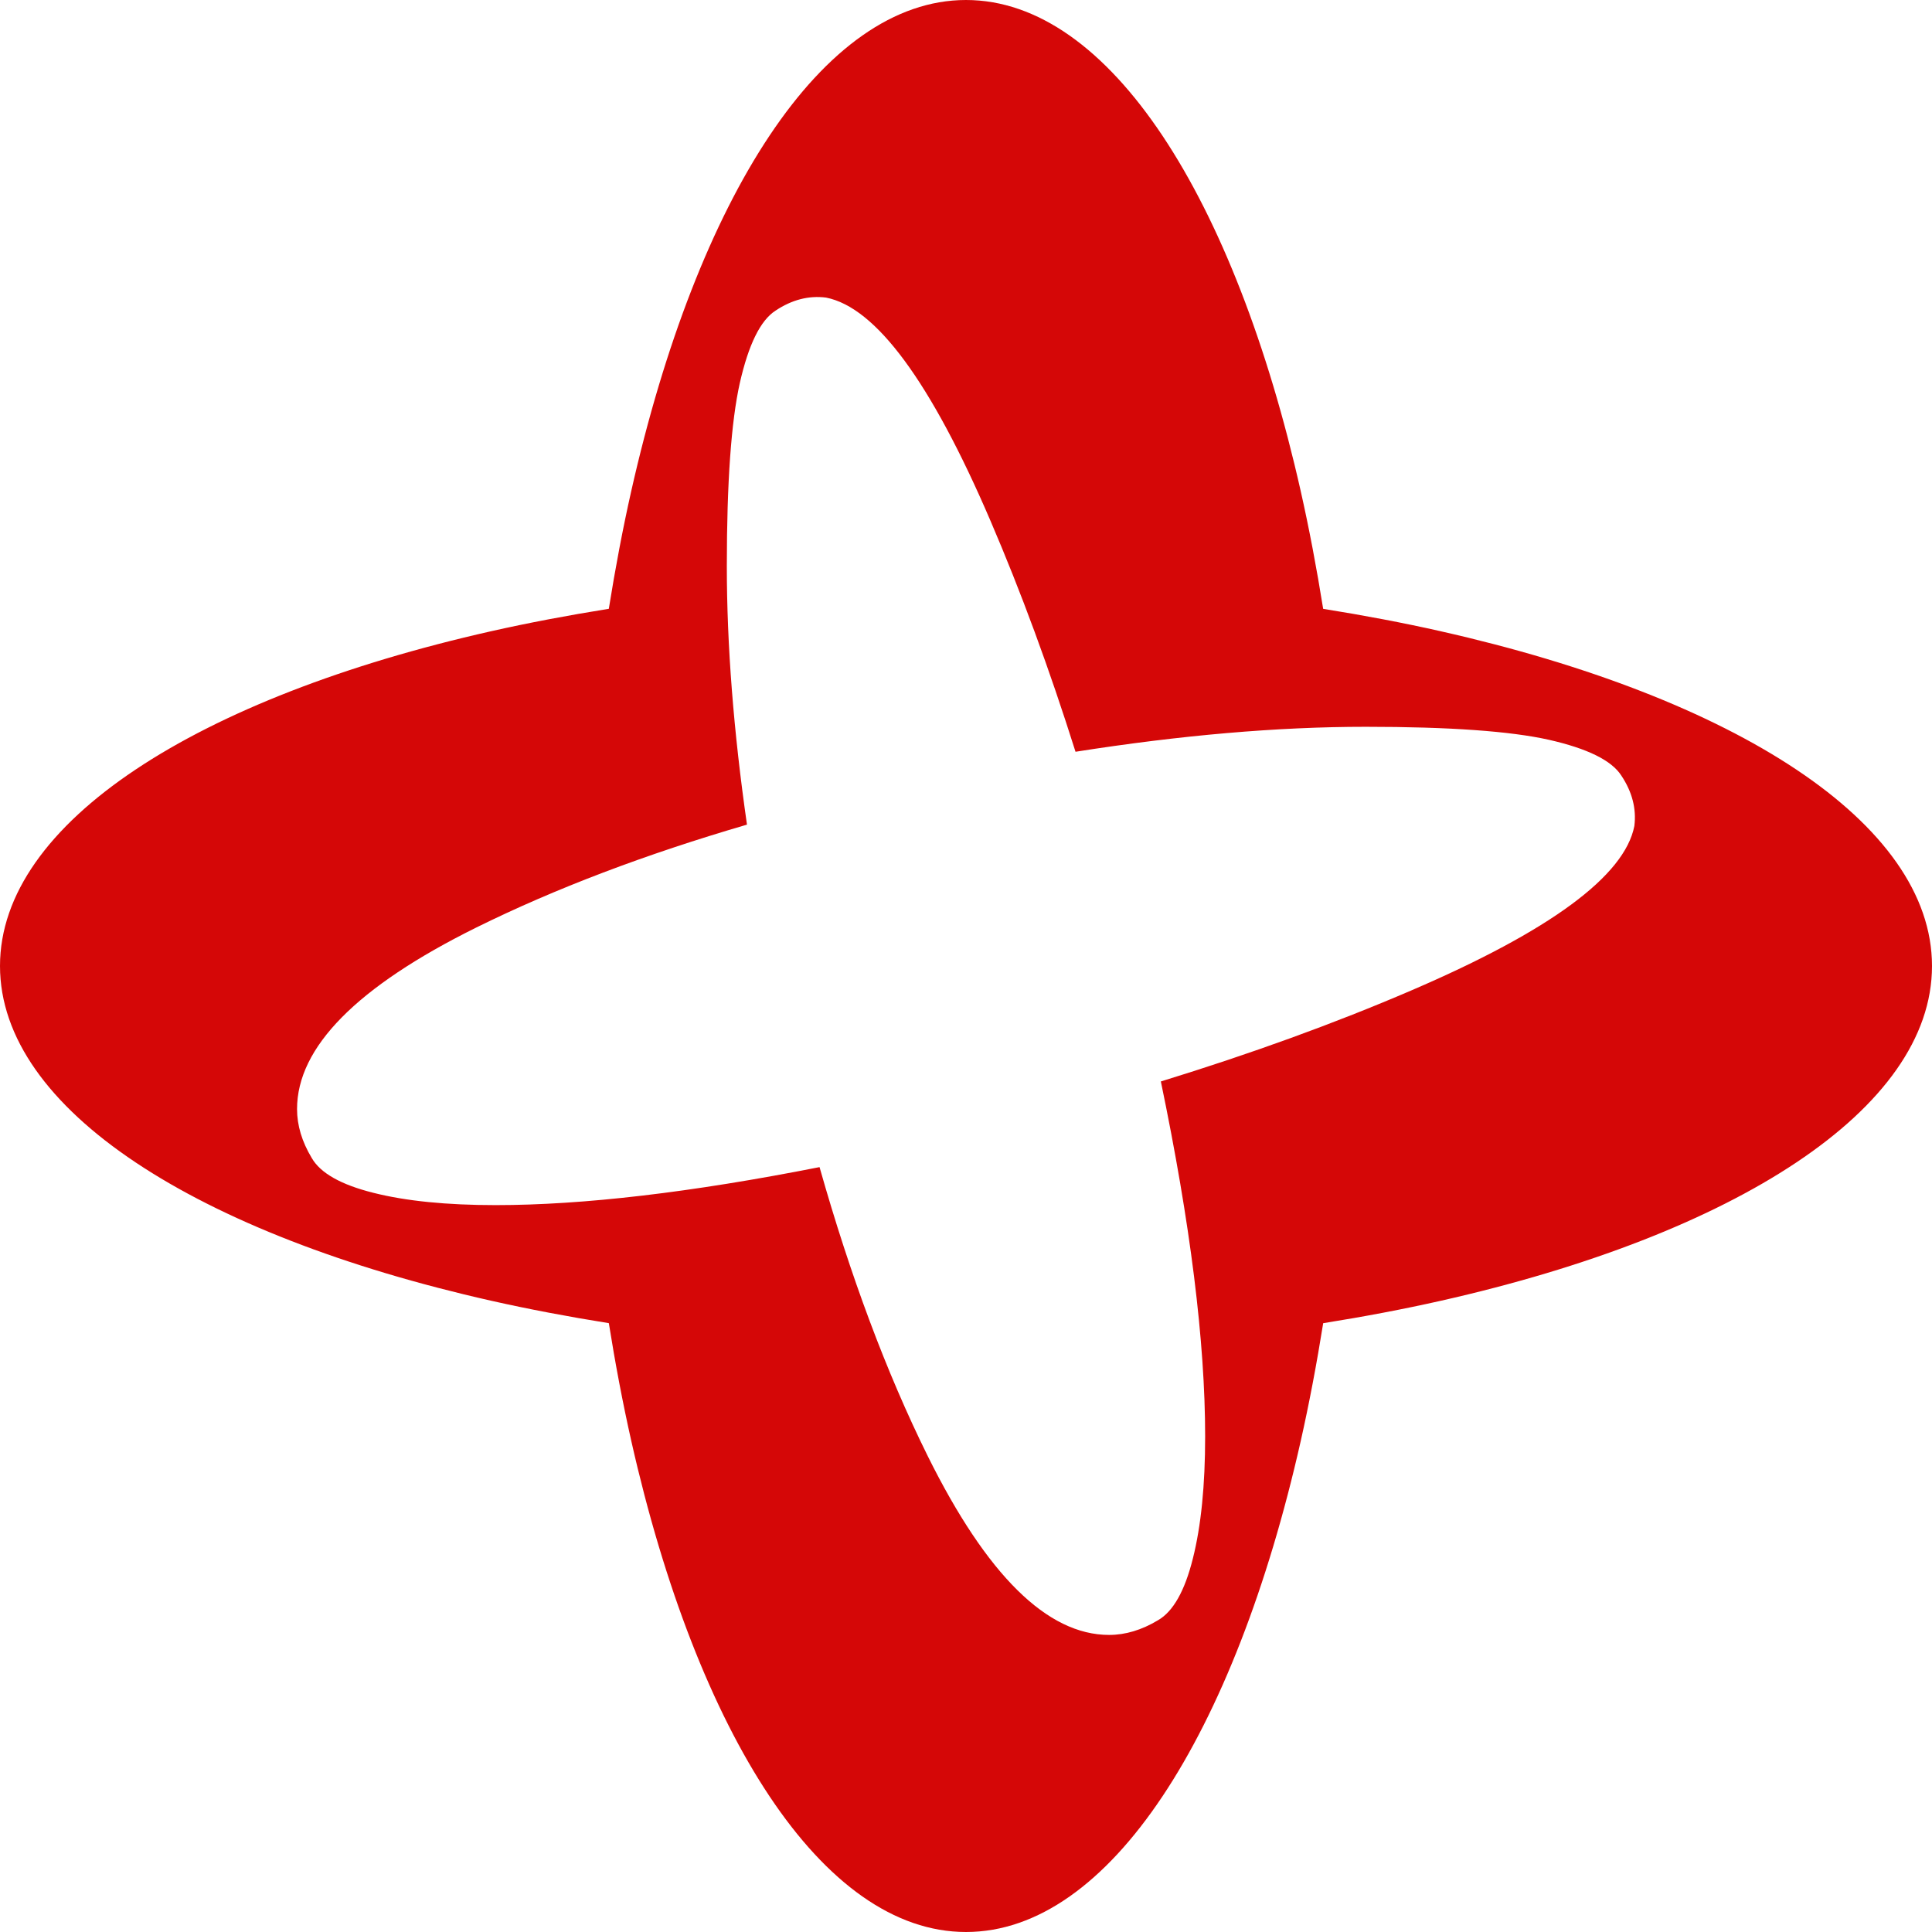 <svg width="363" height="363" viewBox="0 0 363 363" fill="none" xmlns="http://www.w3.org/2000/svg">
<g clip-path="url(#clip0_292_76)">
<path d="M270.741 118.613C263.652 117.014 256.246 115.615 248.607 114.393C247.385 106.754 245.986 99.348 244.387 92.259C231.974 37.213 208.484 0 181.497 0C154.51 0 131.021 37.213 118.607 92.253C117.008 99.348 115.609 106.754 114.388 114.388C106.749 115.609 99.343 117.008 92.248 118.607C37.213 131.021 0 154.51 0 181.497C0 208.484 37.213 231.974 92.253 244.387C99.348 245.986 106.754 247.385 114.393 248.607C115.609 256.246 117.014 263.652 118.613 270.747C131.026 325.787 154.516 363 181.503 363C208.49 363 231.979 325.787 244.393 270.747C245.992 263.657 247.391 256.251 248.612 248.612C256.251 247.391 263.657 245.992 270.747 244.393C325.787 231.979 363 208.49 363 181.503C363 154.516 325.787 131.026 270.747 118.618M307.077 155.199C305.24 164.576 291.283 174.868 265.201 186.077C250.7 192.312 234.972 198.003 218.111 203.193C223.652 229.836 226.433 252.082 226.433 269.881C226.433 279.052 225.672 286.697 224.129 292.815C222.608 298.927 220.415 302.797 217.567 304.429C214.502 306.267 211.454 307.183 208.384 307.183C196.781 307.183 185.417 295.974 174.302 273.556C166.524 257.834 159.768 239.713 153.983 219.288C129.905 224.04 109.602 226.427 93.114 226.427C83.942 226.427 76.297 225.667 70.18 224.123C64.067 222.597 60.197 220.409 58.565 217.561C56.728 214.497 55.812 211.449 55.812 208.379C55.812 196.776 67.026 185.411 89.438 174.297C104.295 166.946 121.294 160.506 140.348 154.938C137.844 137.516 136.562 121.305 136.562 106.355C136.562 90.66 137.383 79.195 139.004 71.956C140.648 64.728 142.874 60.186 145.722 58.36C148.786 56.317 151.951 55.501 155.193 55.911C164.57 57.749 174.863 71.701 186.072 97.788C191.857 111.251 197.186 125.752 202.077 141.247C221.781 138.144 239.99 136.556 256.629 136.556C272.324 136.556 283.788 137.378 291.027 138.999C298.256 140.642 302.797 142.868 304.624 145.716C306.667 148.781 307.483 151.945 307.077 155.188" fill="#D50707"/>
</g>
<defs>
<clipPath id="clip0_292_76">
<rect width="363" height="363" fill="white"/>
</clipPath>
</defs>
</svg>
